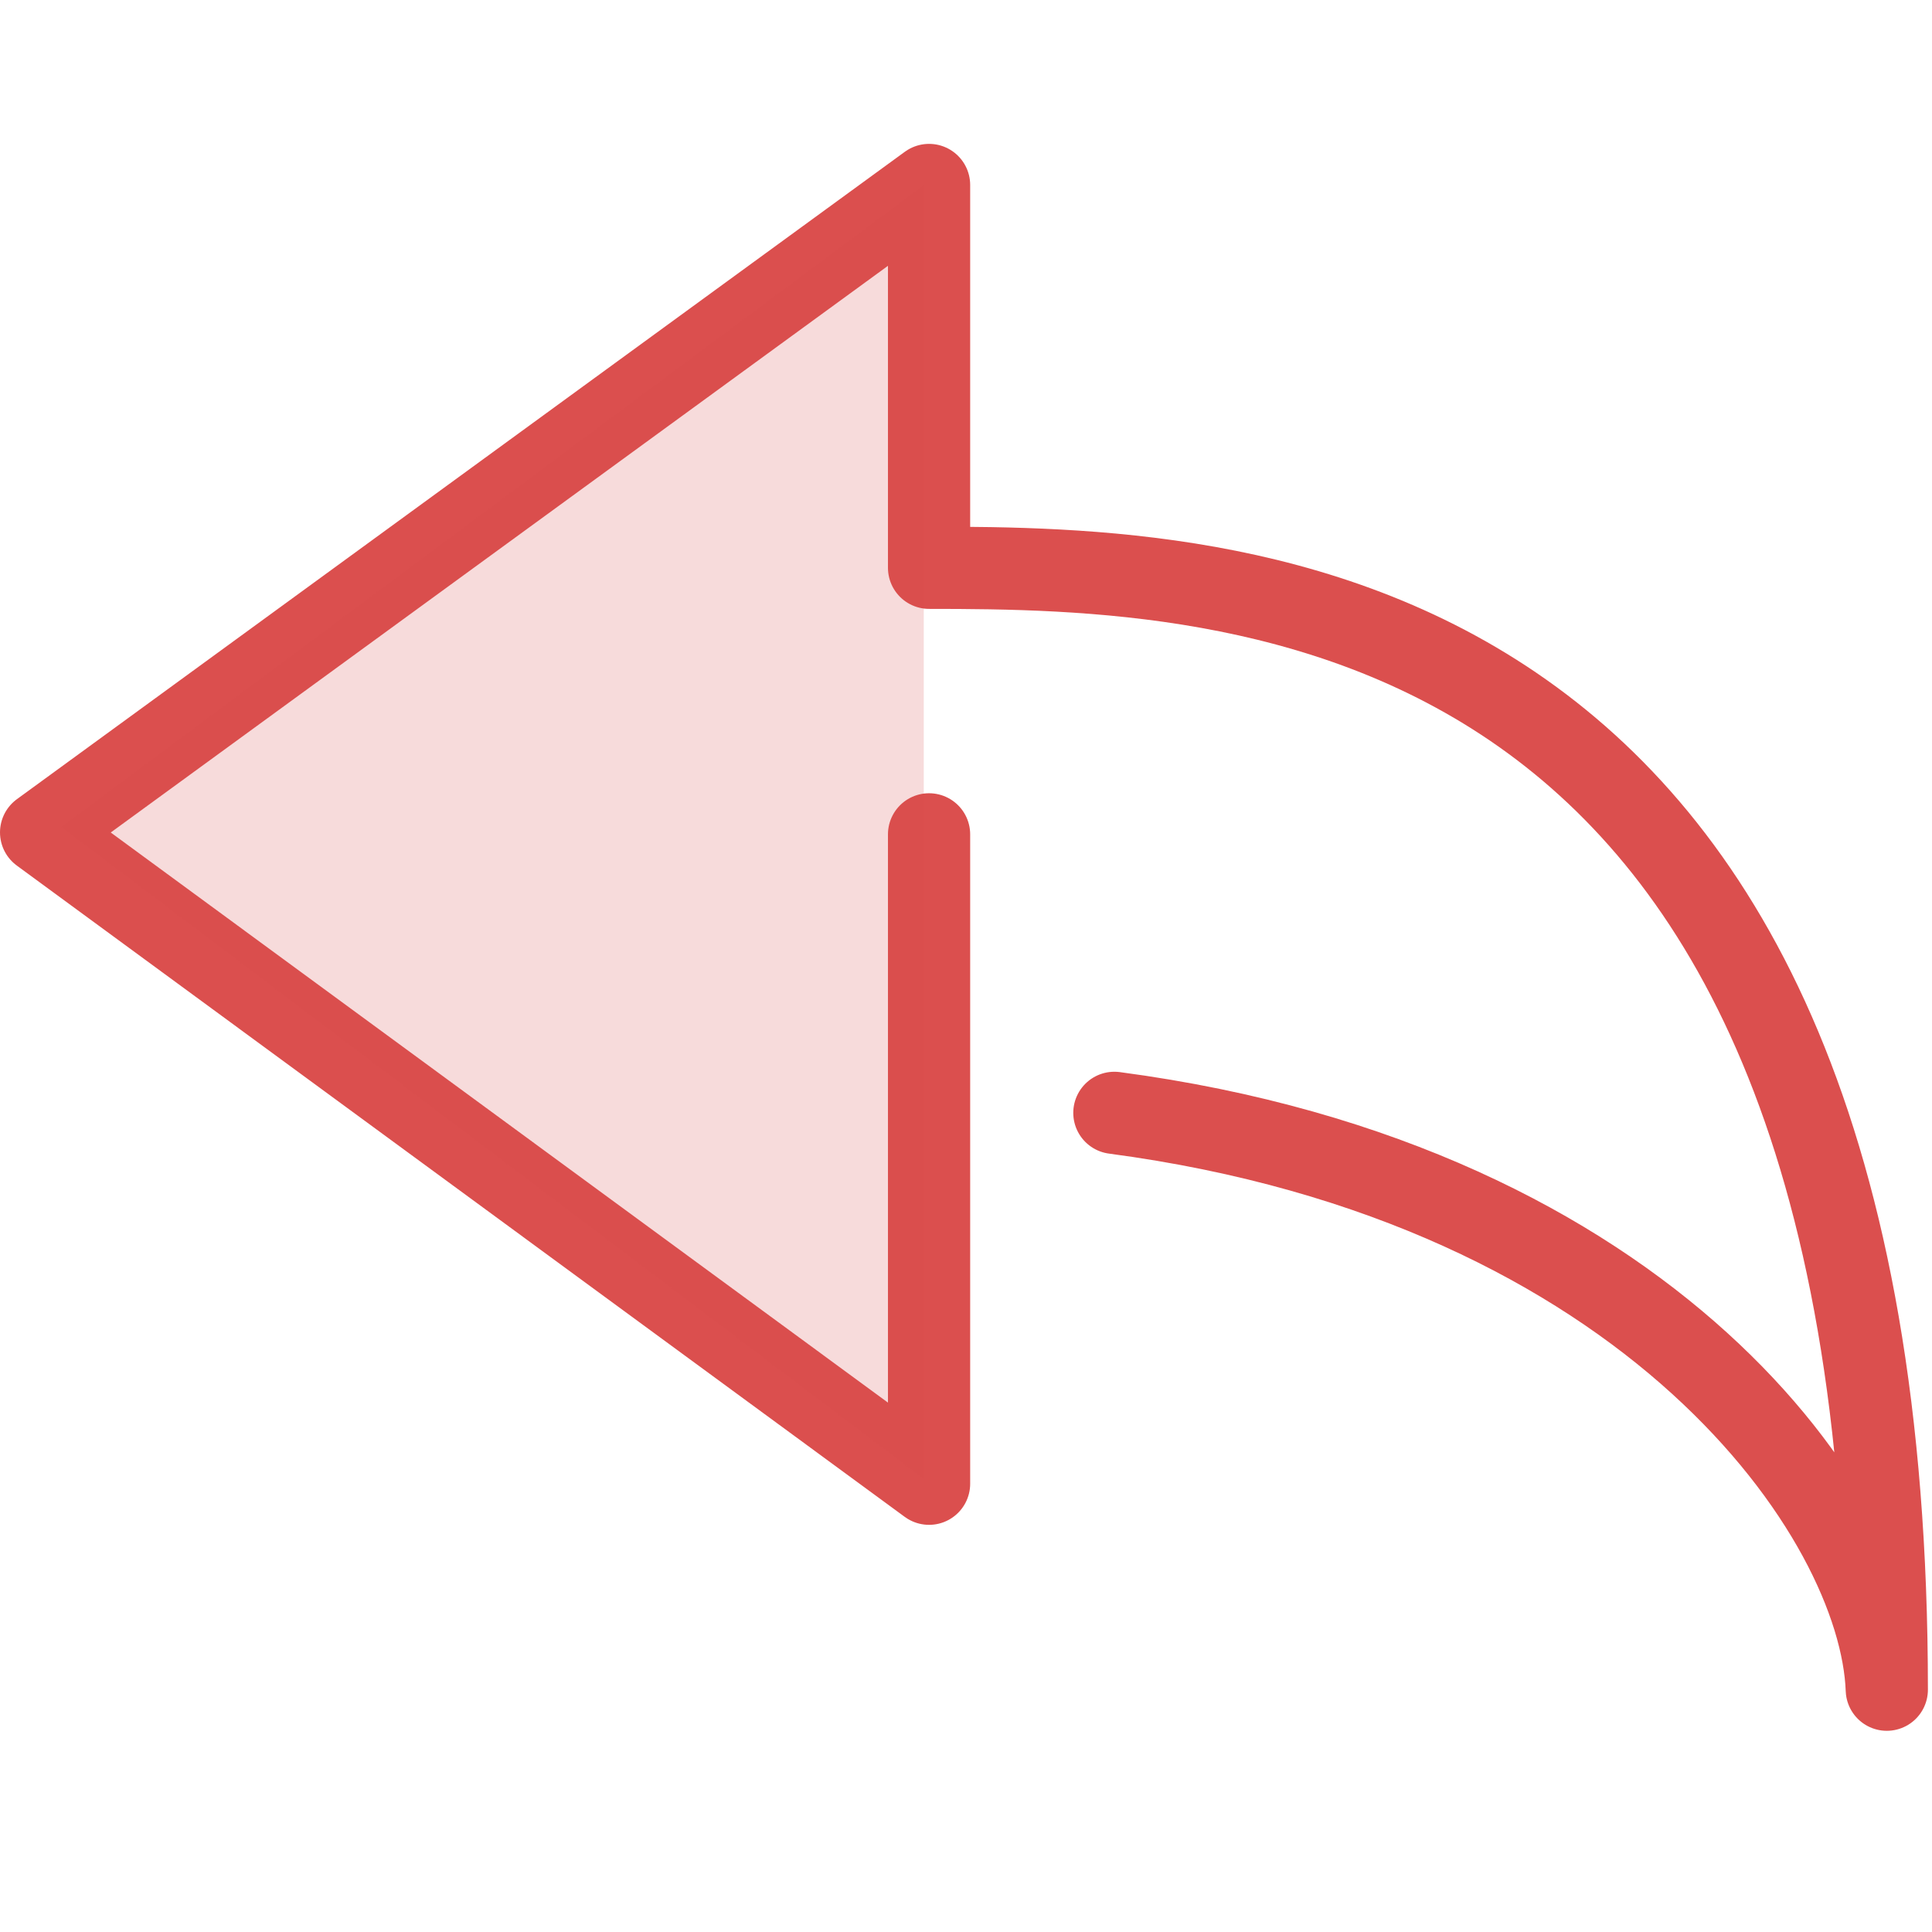 <?xml version="1.0" encoding="UTF-8"?>
<svg xmlns="http://www.w3.org/2000/svg" width="94" height="94" viewBox="0 0 94 94" fill="none">
  <path d="M45.203 40.595V72.19L2 40.5L45.203 9V27.625C60.123 27.625 91.801 28.333 91.801 82.211C91.491 73.809 80.343 57.613 54.219 54.145" stroke="#DB4F4E" stroke-width="4" stroke-linecap="round" stroke-linejoin="round"></path>
  <path d="M2.971 40.237L44.945 9V71.962L2.971 40.237Z" fill="#DB4F4E" fill-opacity="0.2"></path>
</svg>
